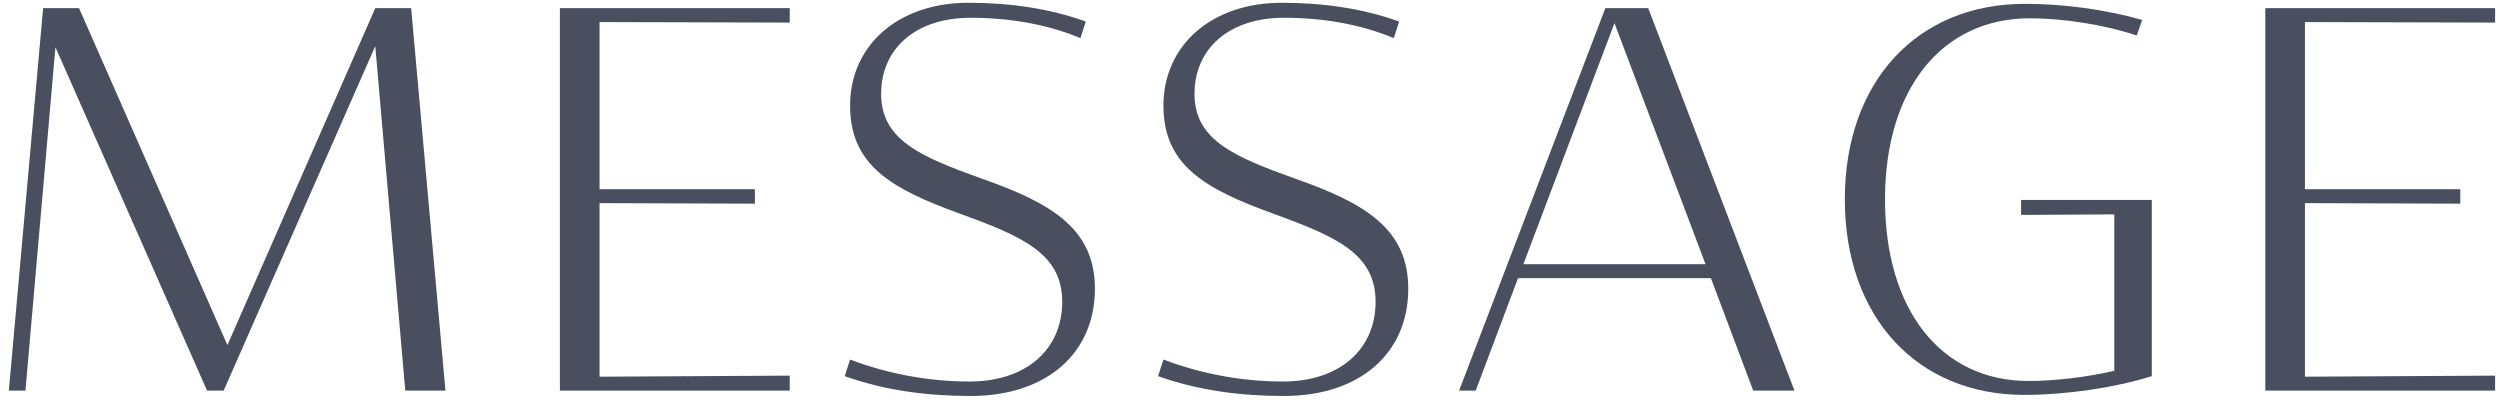 <svg width="224" height="36" viewBox="0 0 224 36" fill="none" xmlns="http://www.w3.org/2000/svg">
<path d="M202.971 35V0.728H223.563V2.024L206.523 1.976V16.952H220.443V18.248L206.523 18.2V33.752L223.563 33.656V35H202.971Z" fill="#4A4F60"/>
<path d="M181.377 35.384C171.777 35.384 165.297 28.424 165.297 17.864C165.297 7.256 171.825 0.344 181.425 0.344C184.833 0.344 188.529 0.824 191.937 1.784L191.457 3.176C188.529 2.216 184.929 1.64 181.857 1.64C174.033 1.64 168.897 7.928 168.897 17.864C168.897 27.8 173.937 34.136 181.761 34.136C184.065 34.136 186.945 33.8 189.441 33.224V19.208L181.089 19.256V17.912H192.801V33.704C189.441 34.76 185.025 35.384 181.377 35.384Z" fill="#4A4F60"/>
<path d="M130.736 35L143.84 0.728H147.68L160.784 35H157.088L153.296 24.92H136.016L132.224 35H130.736ZM136.496 23.672H152.816L144.656 2.072L136.496 23.672Z" fill="#4A4F60"/>
<path d="M115.044 35.48C111.204 35.48 107.412 35 103.764 33.704L104.244 32.216C107.652 33.512 111.348 34.184 114.948 34.184C120.036 34.184 123.252 31.304 123.252 27.032C123.252 22.712 119.652 21.176 114.132 19.16C107.844 16.904 104.244 14.744 104.244 9.464C104.244 4.088 108.516 0.248 114.852 0.248C118.644 0.248 122.148 0.776 125.364 1.928L124.884 3.416C121.908 2.168 118.5 1.592 115.044 1.592C110.1 1.592 107.028 4.376 107.028 8.408C107.028 12.536 110.532 14.024 116.004 15.992C122.484 18.248 126.18 20.6 126.18 25.88C126.18 31.64 121.86 35.48 115.044 35.48Z" fill="#4A4F60"/>
<path d="M86.967 35.48C83.127 35.48 79.335 35 75.687 33.704L76.167 32.216C79.575 33.512 83.271 34.184 86.871 34.184C91.959 34.184 95.175 31.304 95.175 27.032C95.175 22.712 91.575 21.176 86.055 19.16C79.767 16.904 76.167 14.744 76.167 9.464C76.167 4.088 80.439 0.248 86.775 0.248C90.567 0.248 94.071 0.776 97.287 1.928L96.807 3.416C93.831 2.168 90.423 1.592 86.967 1.592C82.023 1.592 78.951 4.376 78.951 8.408C78.951 12.536 82.455 14.024 87.927 15.992C94.407 18.248 98.103 20.6 98.103 25.88C98.103 31.64 93.783 35.48 86.967 35.48Z" fill="#4A4F60"/>
<path d="M50.167 35V0.728H70.76V2.024L53.719 1.976V16.952H67.639V18.248L53.719 18.2V33.752L70.76 33.656V35H50.167Z" fill="#4A4F60"/>
<path d="M0.792 35L3.864 0.728H7.08L20.376 30.92L33.624 0.728H36.84L39.912 35H36.312L33.624 4.136L20.04 35H18.552L4.968 4.232L2.28 35H0.792Z" fill="#4A4F60"/>
</svg>
